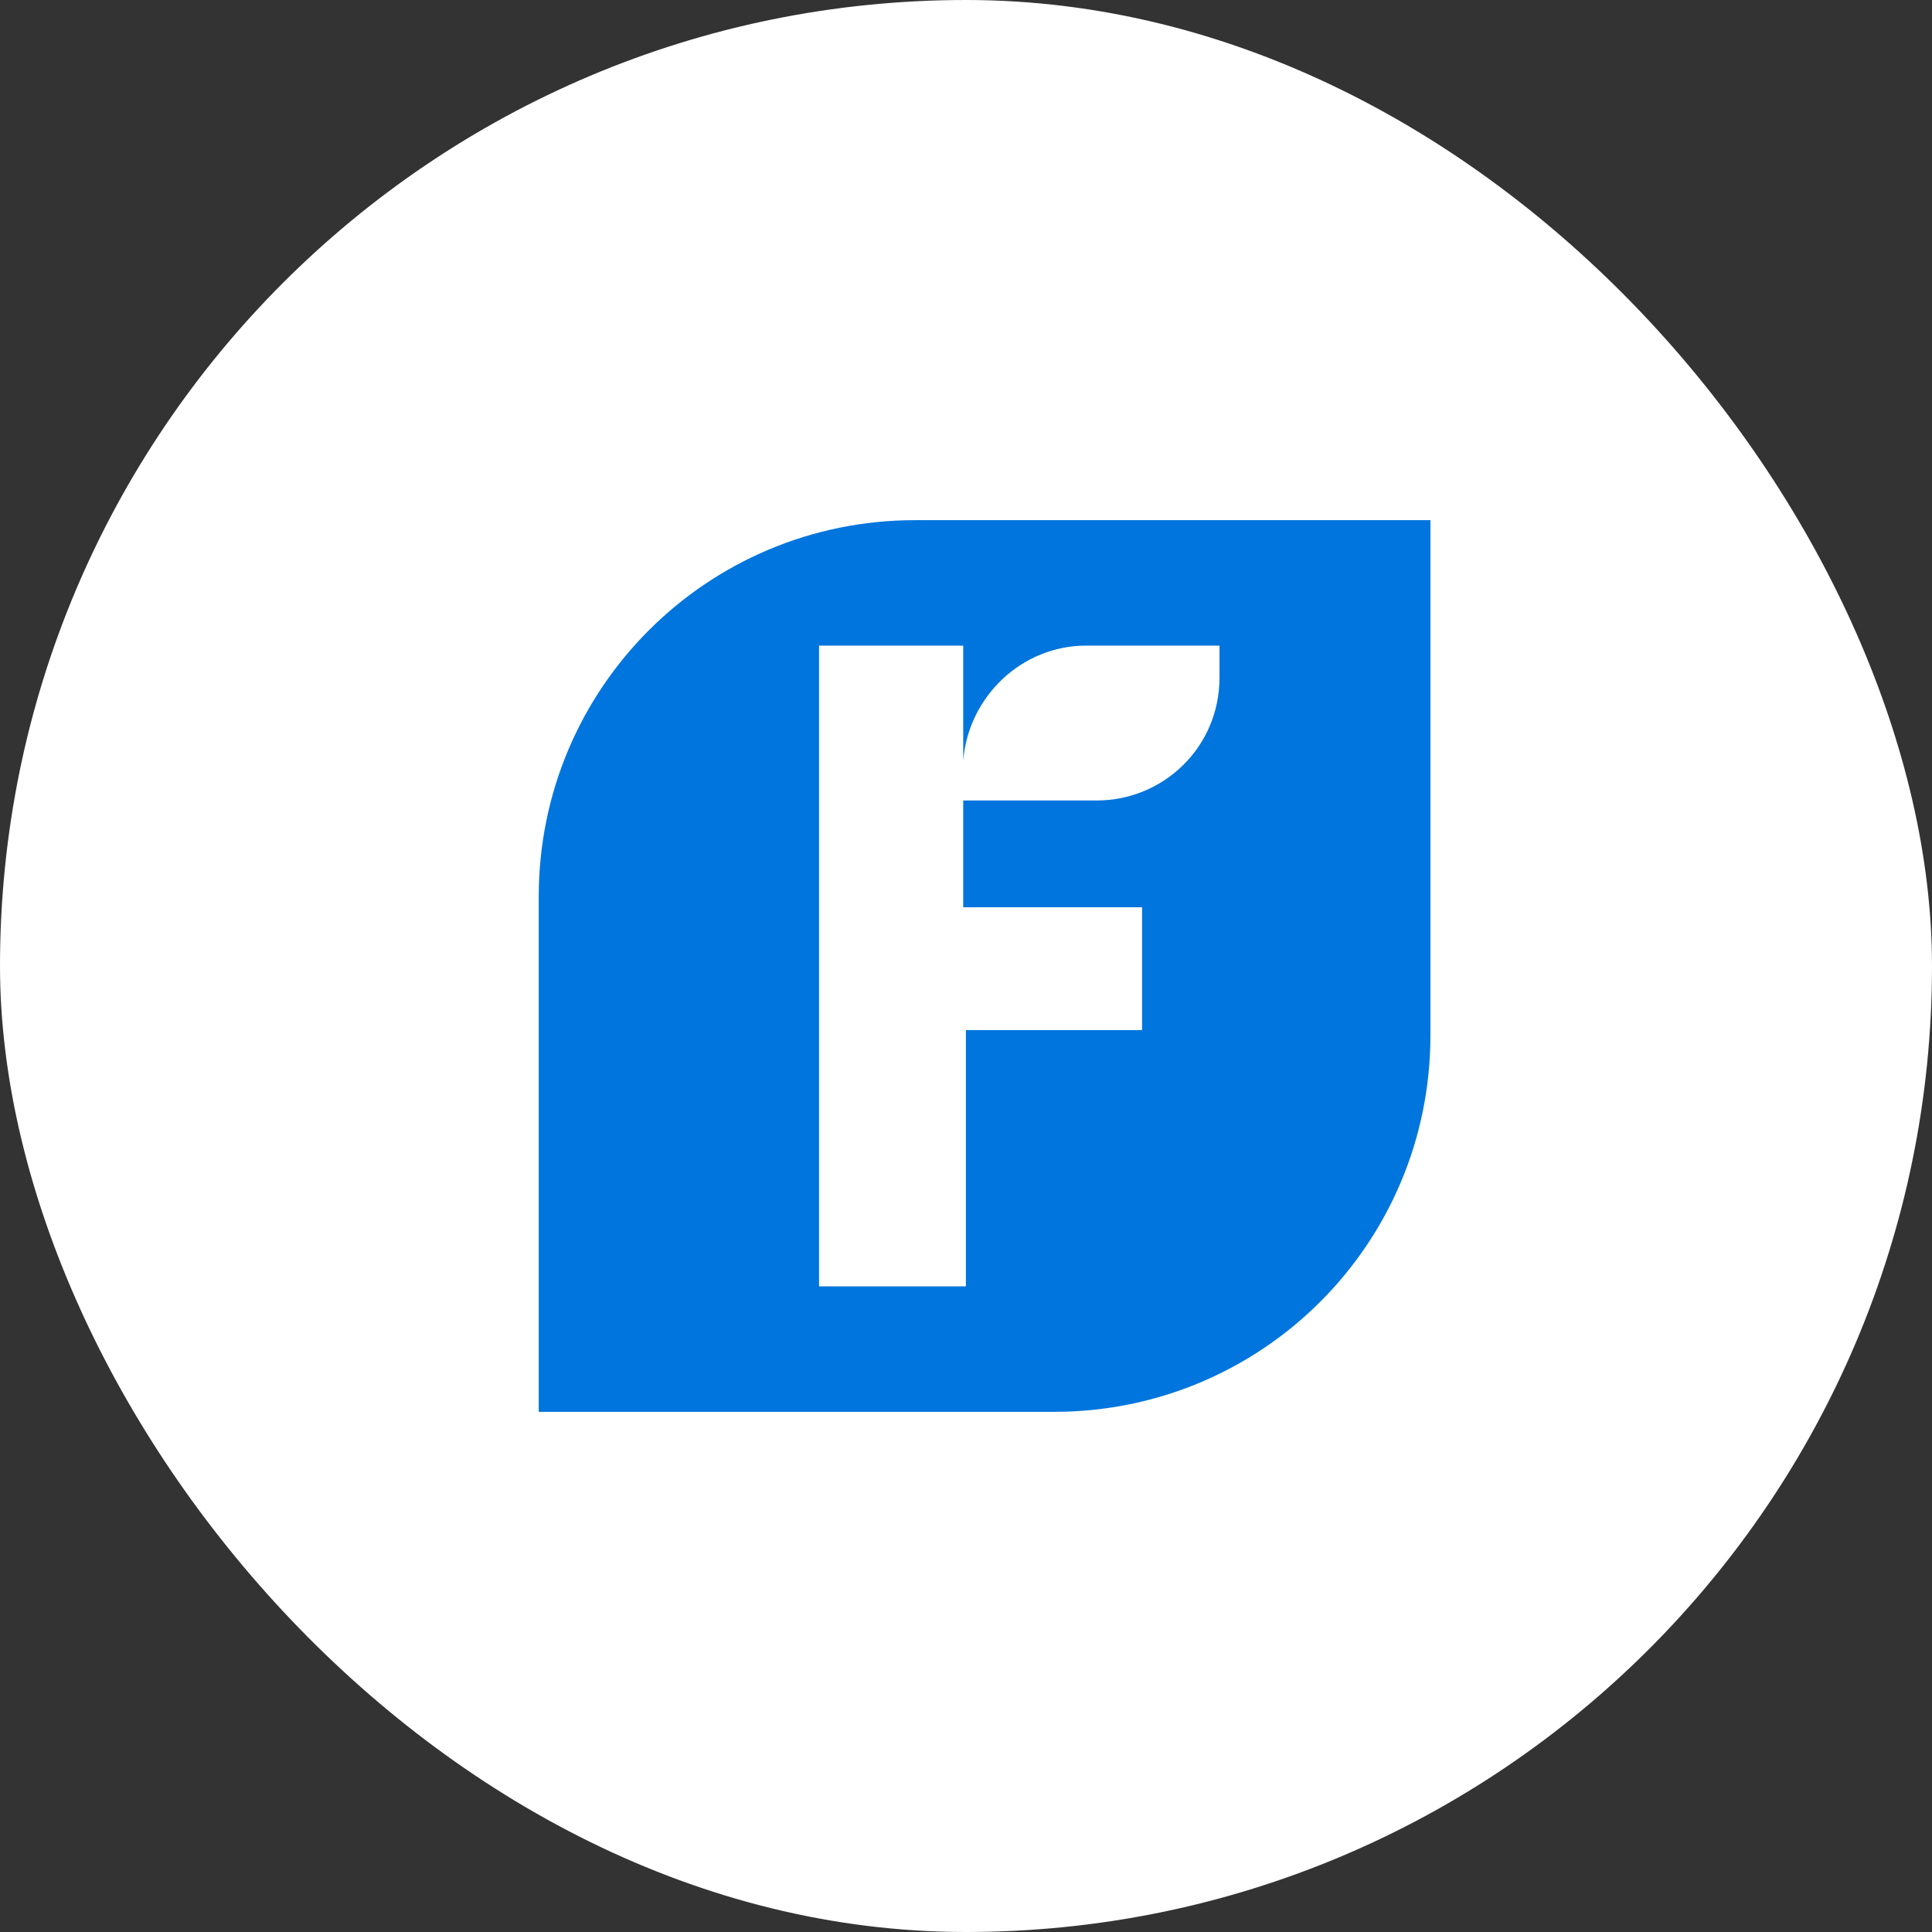 <svg width="52" height="52" viewBox="0 0 52 52" fill="none" xmlns="http://www.w3.org/2000/svg">
<rect x="0" y="0" width="52" height="52" fill="#333333" stroke="none"/>
<rect width="52" height="52" rx="26" fill="white"/>
<path d="M24.632 14C19.027 14 14.5 18.527 14.5 24.132V38H28.368C33.973 38 38.5 33.473 38.5 27.868V14H24.632ZM32.823 18.239C32.823 20.108 31.314 21.545 29.518 21.545H25.925V24.419H30.739V27.725H25.997V34.623H22.045V17.377H25.925V20.467C26.069 18.742 27.506 17.377 29.23 17.377H32.823V18.239Z" fill="#0075DD"/>
</svg>
